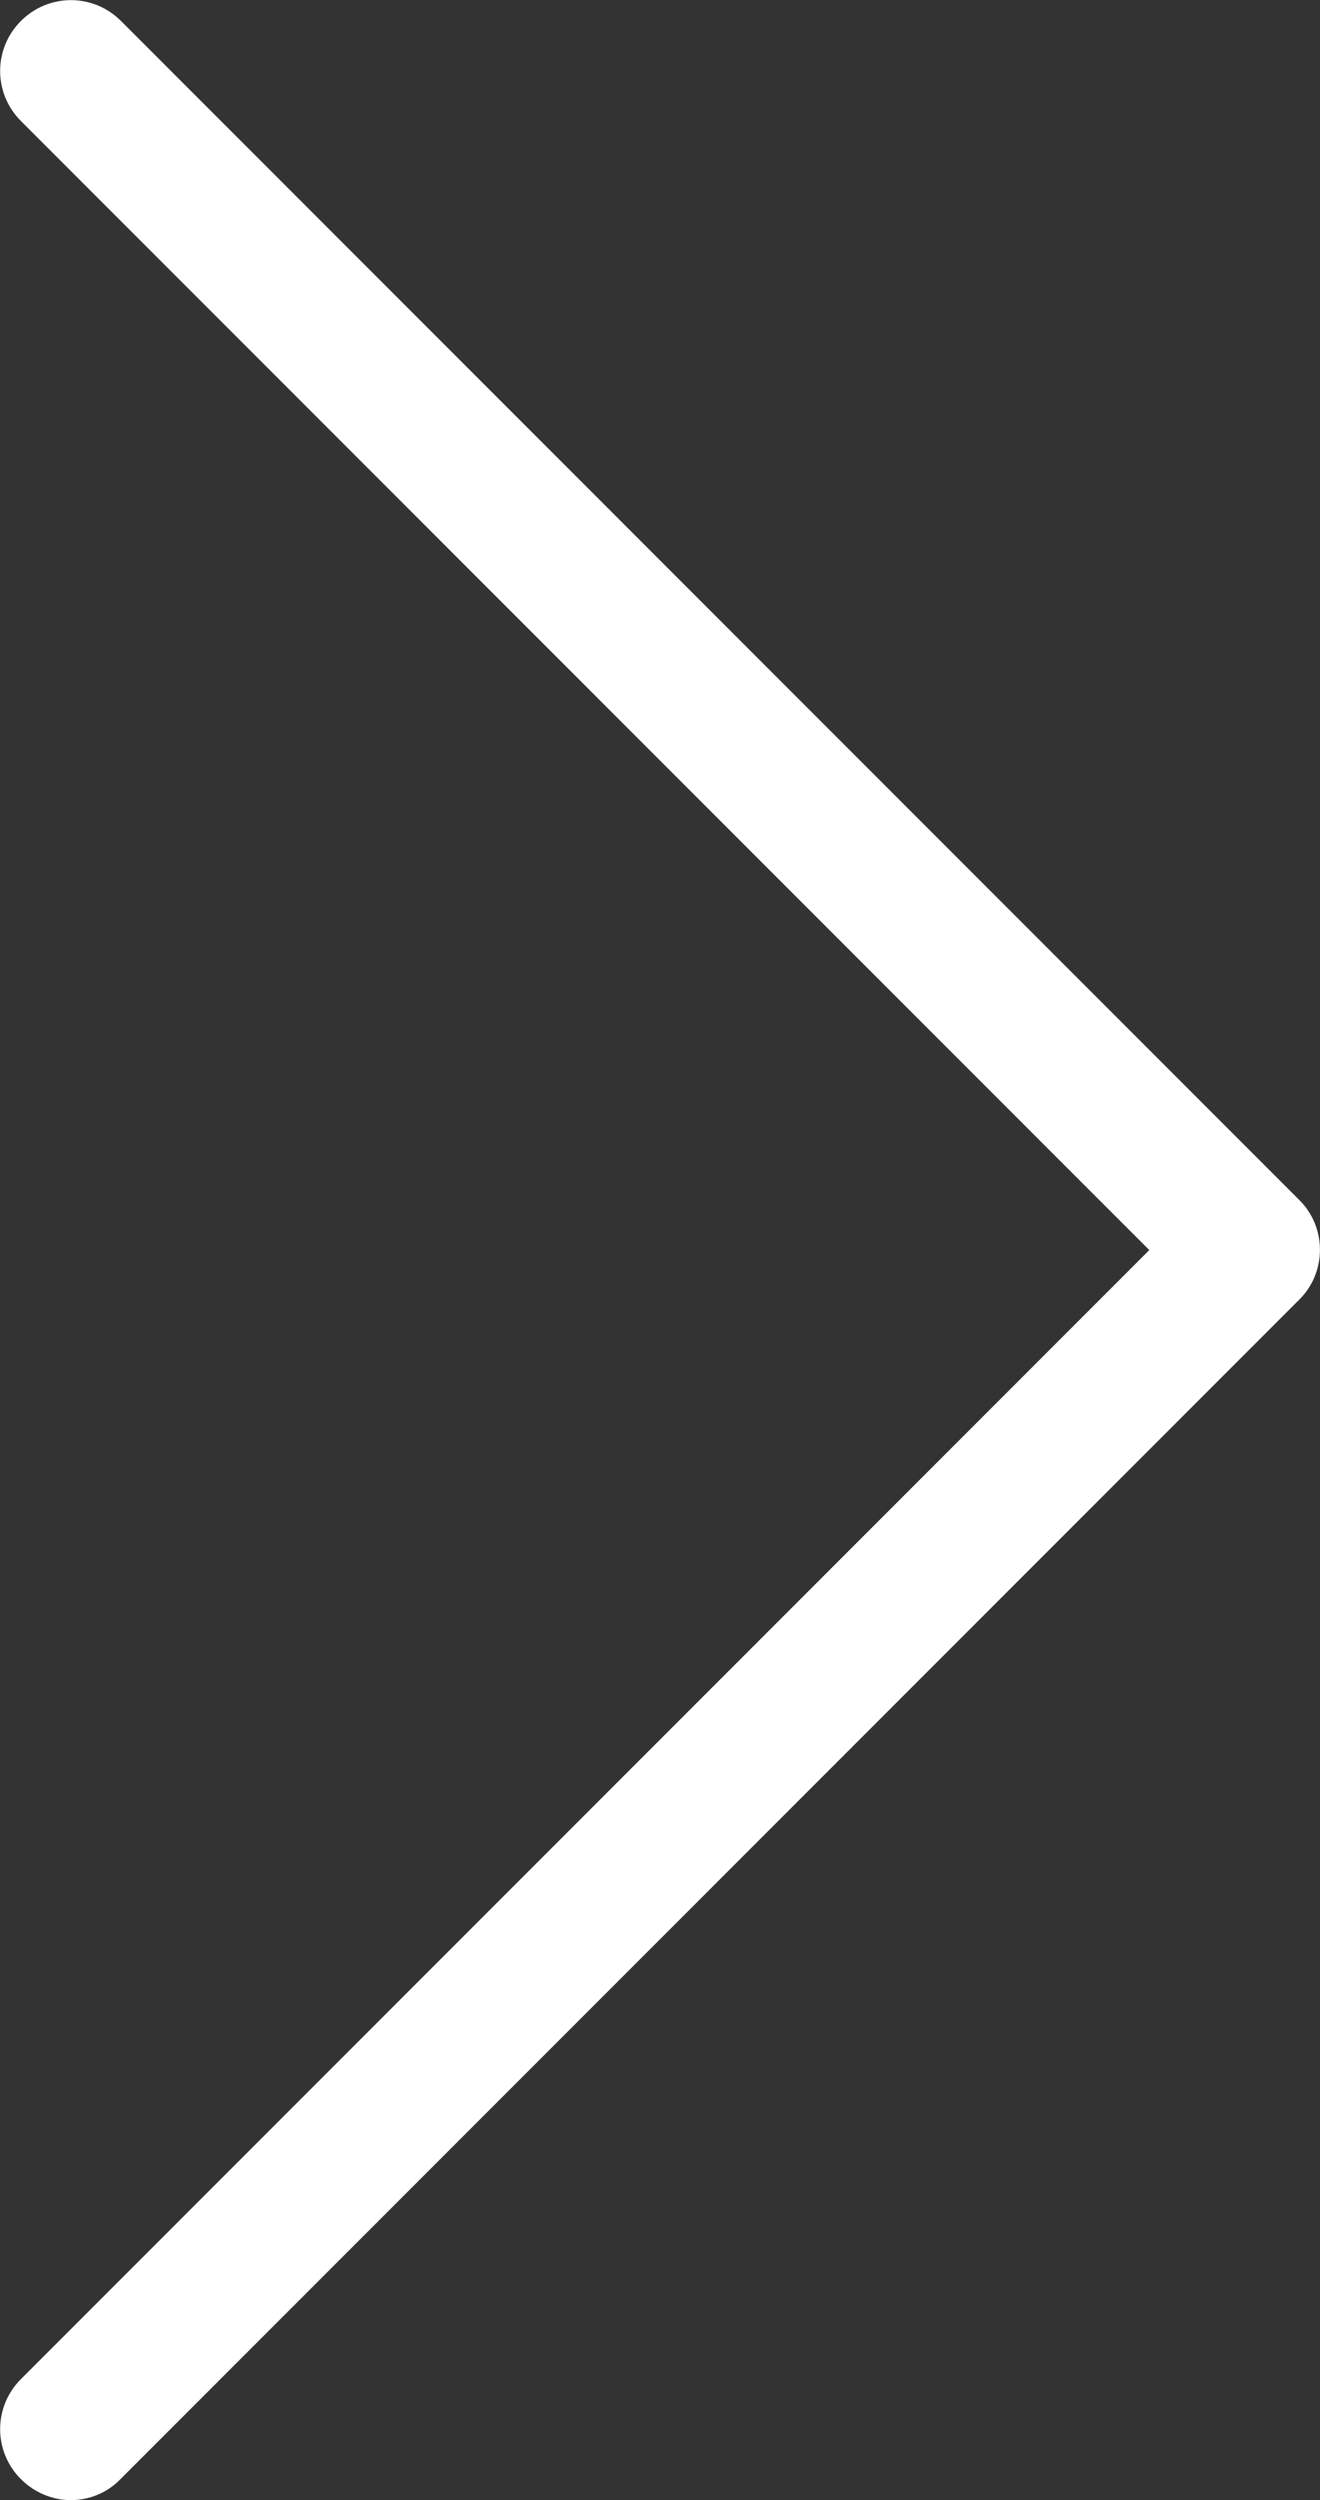 <?xml version="1.0" encoding="utf-8"?>
<!-- Generator: Adobe Illustrator 22.0.1, SVG Export Plug-In . SVG Version: 6.00 Build 0)  -->
<svg version="1.1" id="Layer_1" xmlns="http://www.w3.org/2000/svg" xmlns:xlink="http://www.w3.org/1999/xlink" x="0px" y="0px"
	 viewBox="0 0 252.1 477.2" style="enable-background:new 0 0 252.1 477.2;" xml:space="preserve">
<rect x="0" y="0" width="252.1" height="477.2" fill="#333333" stroke="none"/>
<style type="text/css">
	.st0{fill:#FFFFFF;}
</style>
<g>
	<path class="st0" d="M248.2,229.1L23.1,4C17.8-1.3,9.3-1.3,4,4s-5.3,13.8,0,19.1l215.5,215.5L4,454.1c-5.3,5.3-5.3,13.8,0,19.1
		c2.6,2.6,6.1,4,9.5,4c3.4,0,6.9-1.3,9.5-4l225.1-225.1C253.4,242.9,253.4,234.3,248.2,229.1z"/>
</g>
</svg>
